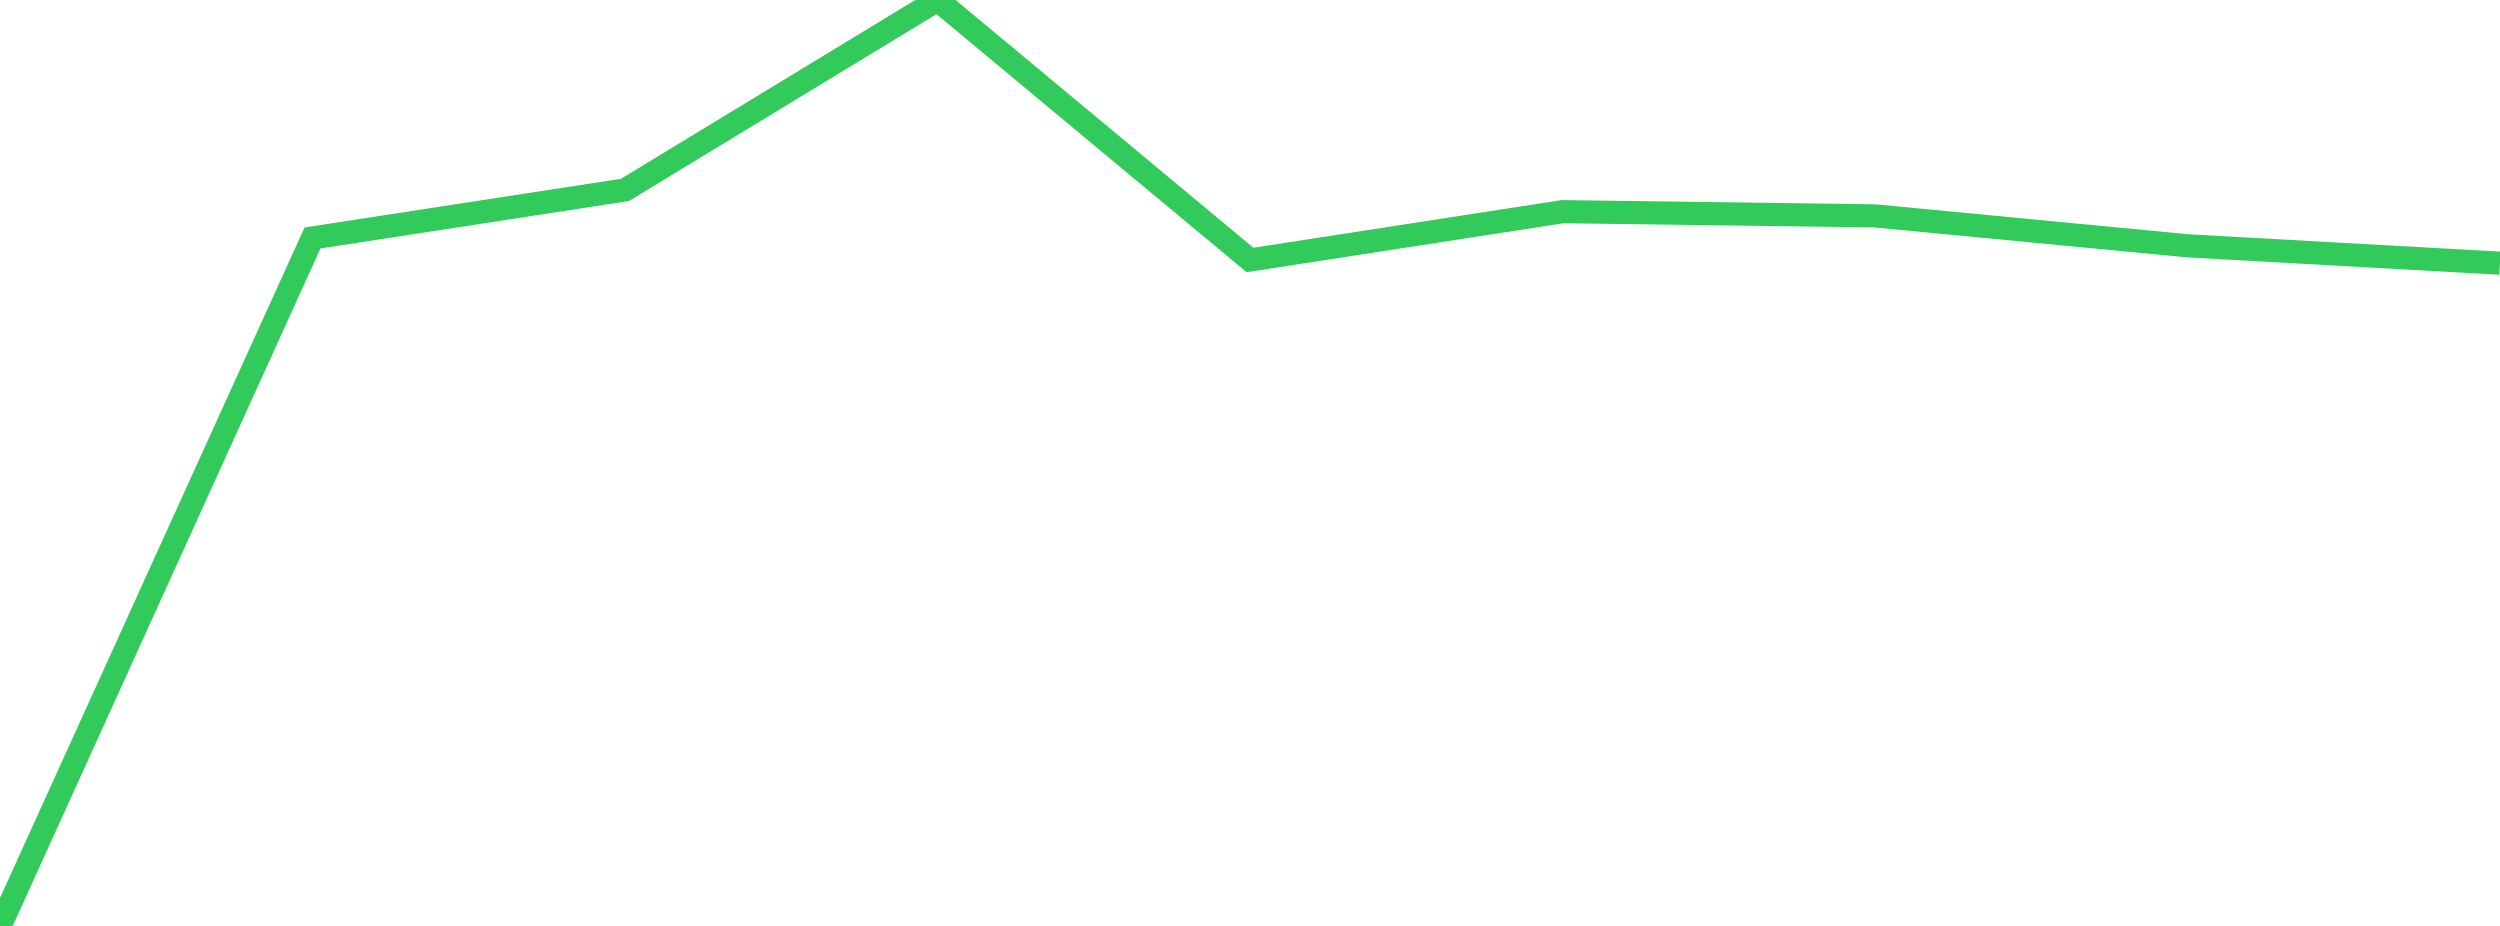 <?xml version="1.0" standalone="no"?>
<!DOCTYPE svg PUBLIC "-//W3C//DTD SVG 1.1//EN" "http://www.w3.org/Graphics/SVG/1.1/DTD/svg11.dtd">

<svg width="135" height="50" viewBox="0 0 135 50" preserveAspectRatio="none" 
  xmlns="http://www.w3.org/2000/svg"
  xmlns:xlink="http://www.w3.org/1999/xlink">


<polyline points="0.0, 50.0 16.875, 12.85 33.75, 10.253 50.625, 0.0 67.5, 14.039 84.375, 11.43 101.25, 11.658 118.125, 13.273 135.0, 14.212" fill="none" stroke="#32ca5b" stroke-width="1.25"/>

</svg>